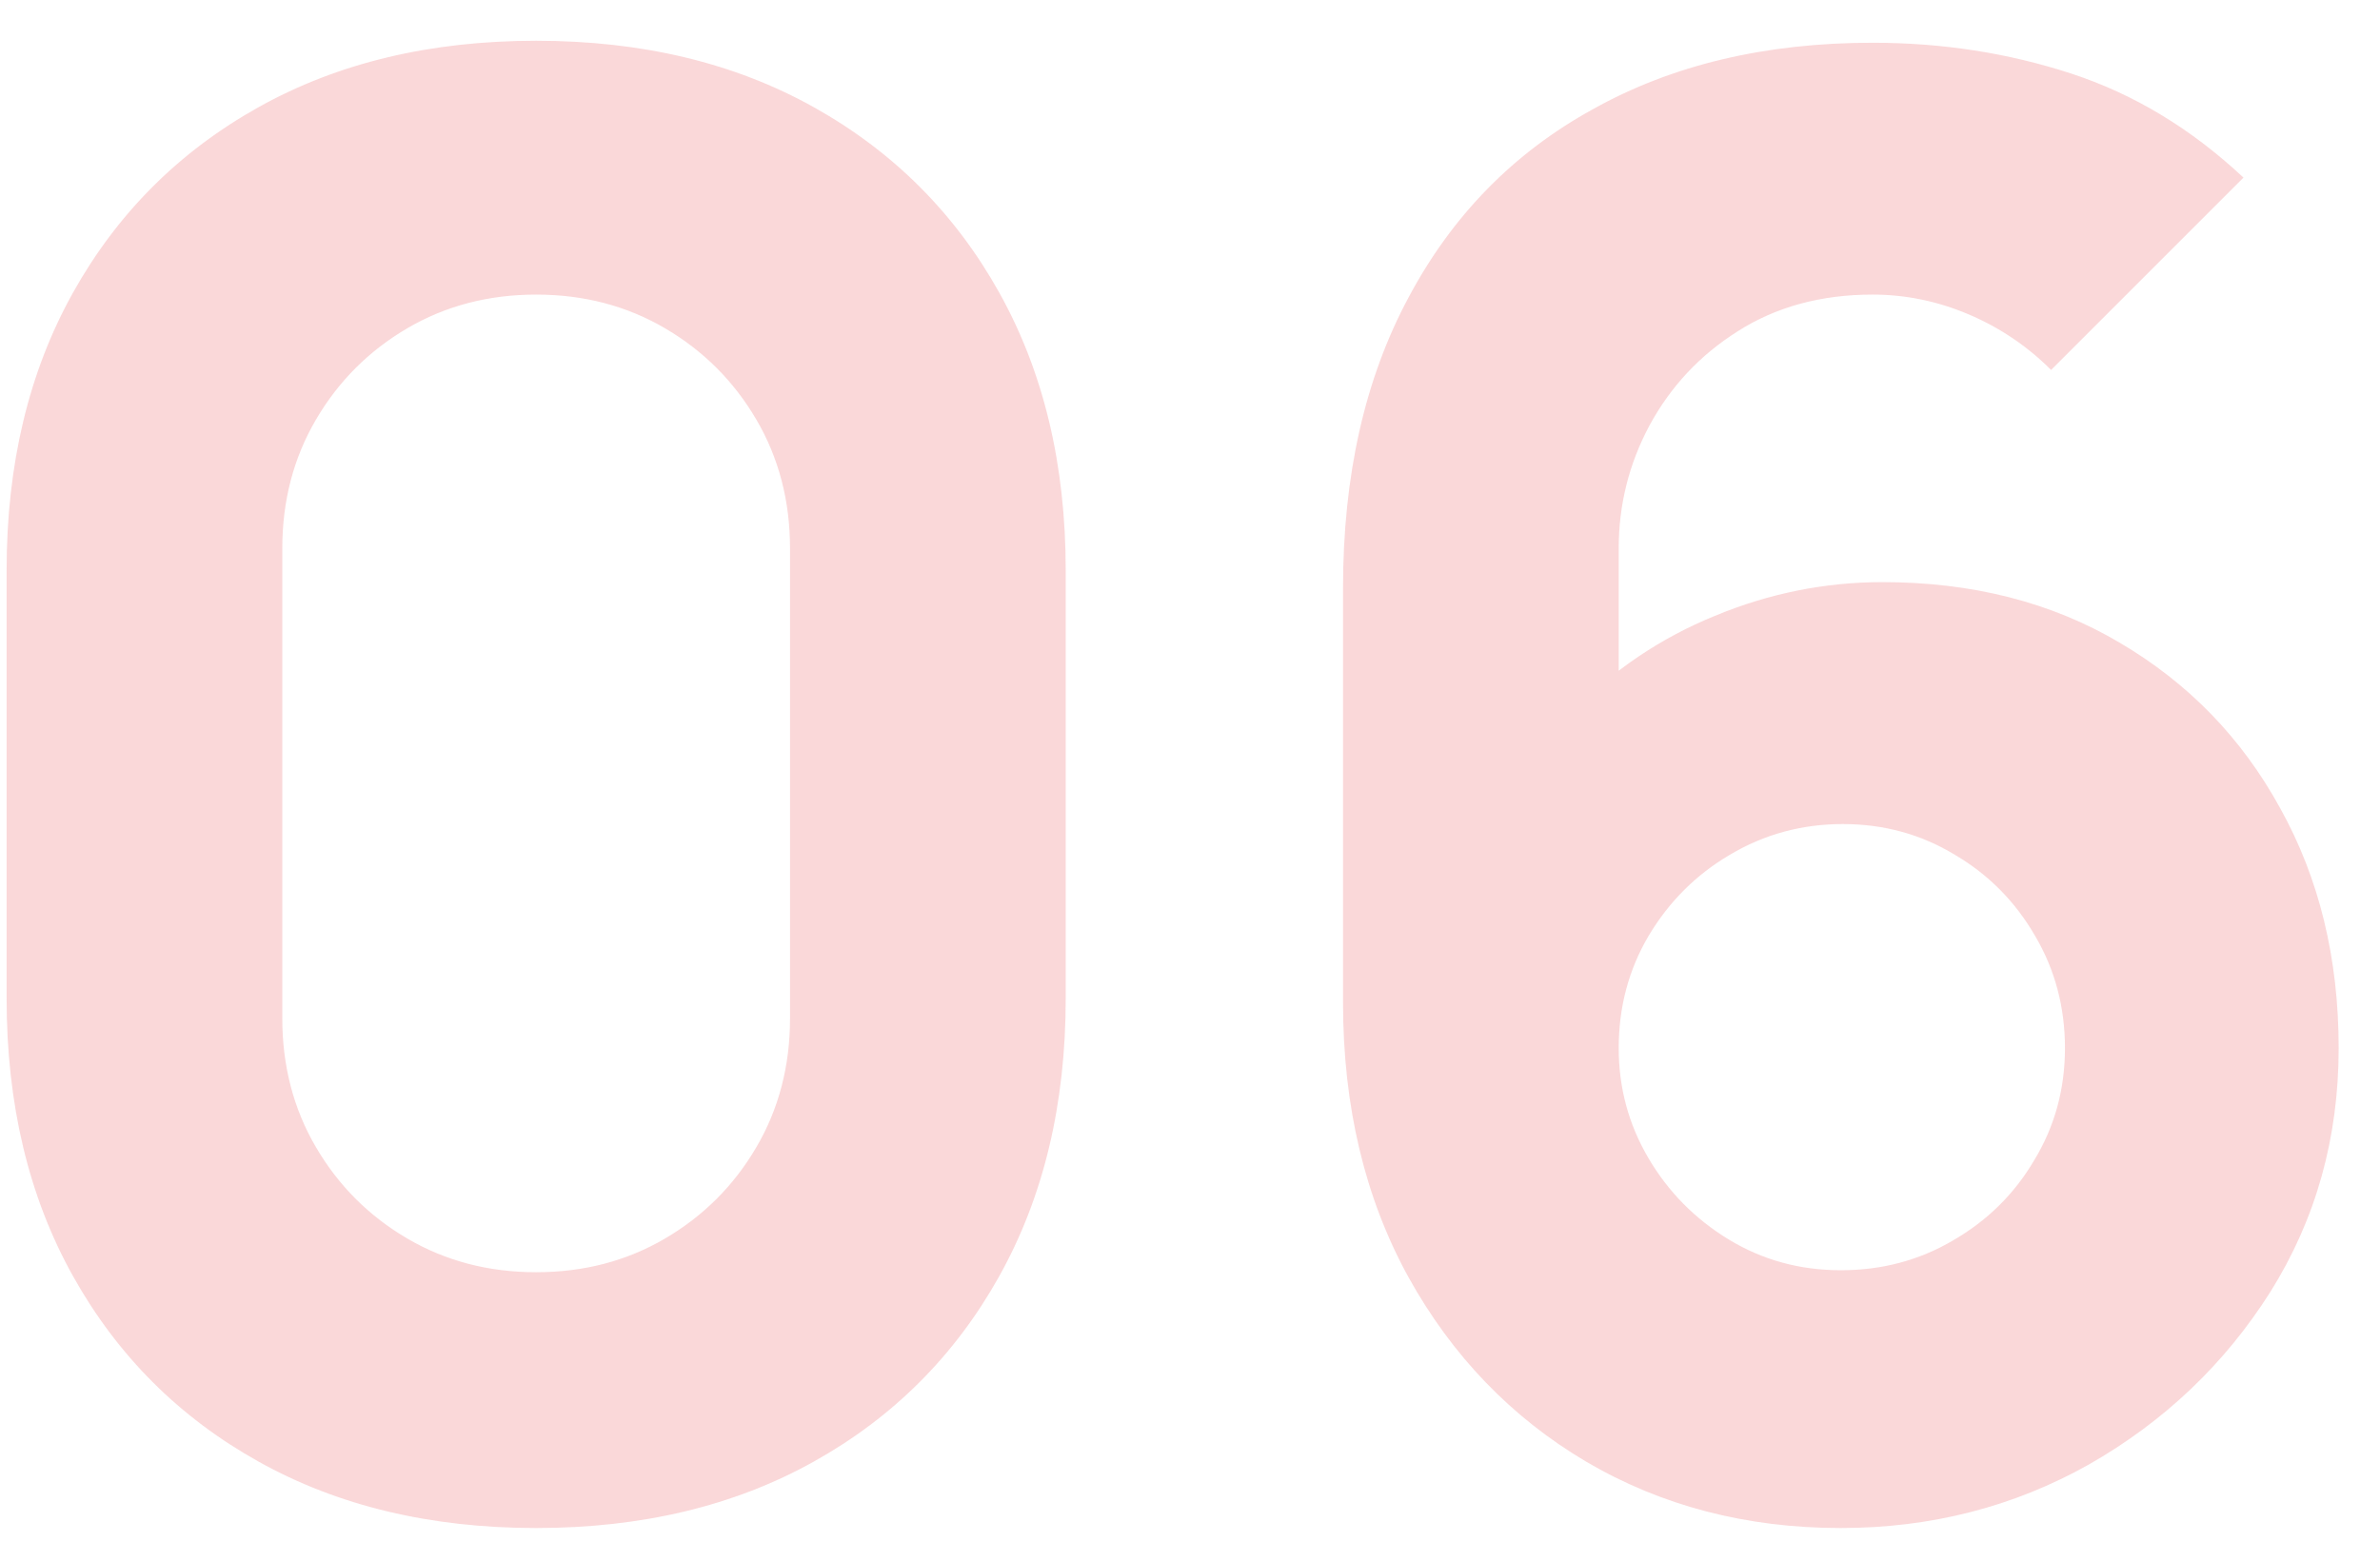<svg xmlns="http://www.w3.org/2000/svg" width="54" height="35" viewBox="0 0 54 35" fill="none"><path d="M12.165 34.675C9.765 34.675 7.665 34.172 5.865 33.167C4.065 32.163 2.663 30.76 1.657 28.96C0.652 27.16 0.15 25.06 0.15 22.66V12.94C0.15 10.54 0.652 8.44 1.657 6.64C2.663 4.84 4.065 3.438 5.865 2.433C7.665 1.427 9.765 0.925 12.165 0.925C14.565 0.925 16.665 1.427 18.465 2.433C20.265 3.438 21.668 4.84 22.672 6.64C23.677 8.44 24.18 10.54 24.18 12.94V22.66C24.18 25.06 23.677 27.16 22.672 28.96C21.668 30.76 20.265 32.163 18.465 33.167C16.665 34.172 14.565 34.675 12.165 34.675ZM12.165 28.87C13.245 28.87 14.22 28.615 15.09 28.105C15.96 27.595 16.65 26.905 17.16 26.035C17.67 25.165 17.925 24.19 17.925 23.11V12.445C17.925 11.365 17.67 10.39 17.16 9.52C16.65 8.65 15.96 7.96 15.09 7.45C14.22 6.94 13.245 6.685 12.165 6.685C11.085 6.685 10.11 6.94 9.24 7.45C8.37 7.96 7.68 8.65 7.17 9.52C6.66 10.39 6.405 11.365 6.405 12.445V23.11C6.405 24.19 6.66 25.165 7.17 26.035C7.68 26.905 8.37 27.595 9.24 28.105C10.11 28.615 11.085 28.87 12.165 28.87ZM41.767 34.675C39.622 34.675 37.695 34.172 35.985 33.167C34.29 32.163 32.947 30.767 31.957 28.983C30.967 27.183 30.472 25.105 30.472 22.75V13.345C30.472 10.795 30.967 8.598 31.957 6.753C32.947 4.893 34.342 3.467 36.142 2.478C37.942 1.472 40.057 0.97 42.487 0.97C44.062 0.97 45.562 1.202 46.987 1.667C48.412 2.132 49.717 2.92 50.902 4.03L46.537 8.395C45.997 7.855 45.375 7.435 44.67 7.135C43.965 6.835 43.237 6.685 42.487 6.685C41.317 6.685 40.297 6.963 39.427 7.518C38.572 8.057 37.905 8.77 37.425 9.655C36.96 10.525 36.727 11.455 36.727 12.445V17.26L35.692 16.135C36.622 15.19 37.695 14.47 38.91 13.975C40.14 13.465 41.407 13.21 42.712 13.21C44.752 13.21 46.545 13.668 48.09 14.582C49.65 15.498 50.865 16.75 51.735 18.34C52.62 19.93 53.062 21.745 53.062 23.785C53.062 25.825 52.545 27.67 51.51 29.32C50.475 30.955 49.102 32.26 47.392 33.235C45.682 34.195 43.807 34.675 41.767 34.675ZM41.767 28.825C42.697 28.825 43.545 28.6 44.31 28.15C45.09 27.7 45.705 27.093 46.155 26.328C46.62 25.562 46.852 24.715 46.852 23.785C46.852 22.855 46.627 22.008 46.177 21.242C45.727 20.462 45.12 19.848 44.355 19.398C43.59 18.933 42.742 18.7 41.812 18.7C40.882 18.7 40.027 18.933 39.247 19.398C38.482 19.848 37.867 20.462 37.402 21.242C36.952 22.008 36.727 22.855 36.727 23.785C36.727 24.685 36.952 25.517 37.402 26.282C37.852 27.047 38.46 27.663 39.225 28.128C39.99 28.593 40.837 28.825 41.767 28.825Z" fill="#E63D44" fill-opacity="0.2"></path></svg>